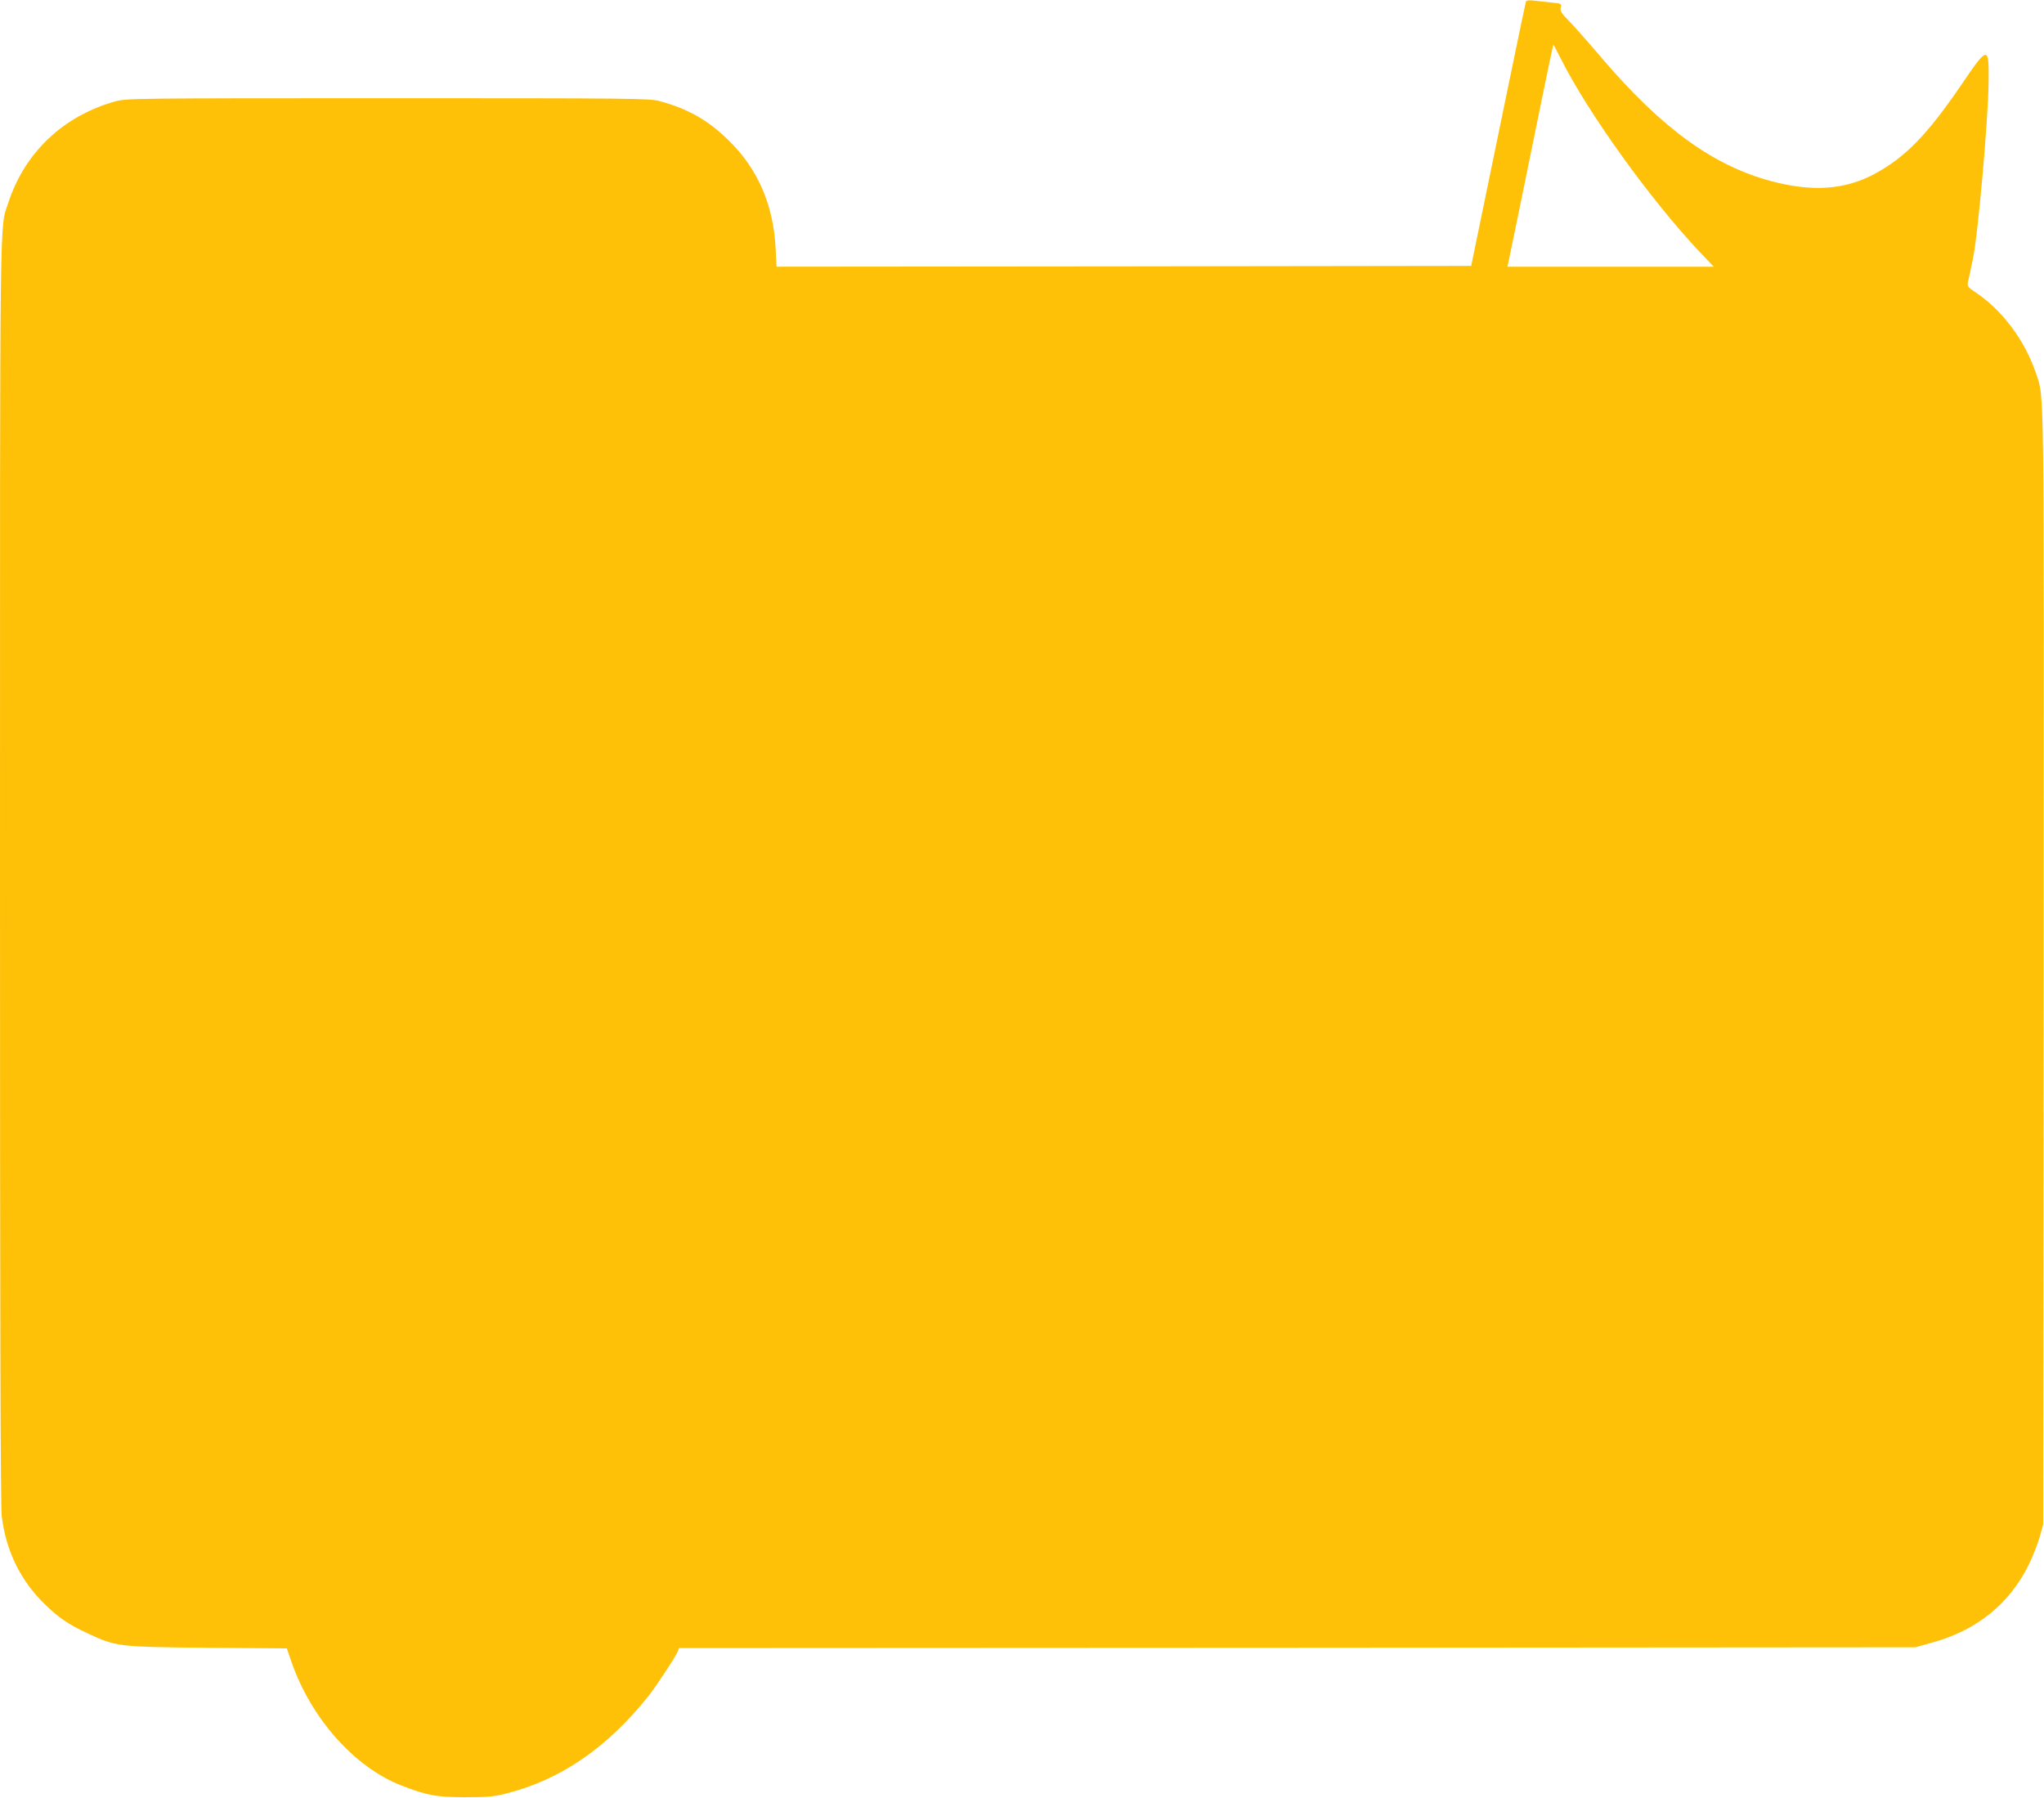 <?xml version="1.0" standalone="no"?>
<!DOCTYPE svg PUBLIC "-//W3C//DTD SVG 20010904//EN"
 "http://www.w3.org/TR/2001/REC-SVG-20010904/DTD/svg10.dtd">
<svg version="1.0" xmlns="http://www.w3.org/2000/svg"
 width="1280pt" height="1126pt" viewBox="0 0 1280 1126"
 preserveAspectRatio="xMidYMid meet">
<g transform="translate(0,1126) scale(0.1,-0.1)"
fill="#ffc107" stroke="none">
<path d="M9555 11248 c-2 -7 -49 -231 -104 -498 -55 -267 -131 -636 -169 -820
l-69 -335 -2175 -3 -2175 -2 -6 117 c-14 272 -113 498 -295 675 -129 126 -254
197 -432 245 -61 17 -165 18 -1700 18 -1583 0 -1637 -1 -1705 -19 -327 -90
-571 -321 -673 -636 -55 -169 -52 90 -52 -4189 0 -2805 3 -3972 11 -4036 27
-220 119 -406 275 -556 87 -83 142 -120 257 -174 185 -87 195 -88 757 -93
l496 -4 28 -81 c122 -356 397 -665 691 -778 159 -62 215 -72 395 -73 139 0
179 3 255 22 342 85 638 287 896 612 44 55 163 235 180 272 l12 28 3871 2
3871 3 100 28 c283 77 489 243 611 492 24 50 54 126 67 170 l22 80 3 3473 c2
3751 5 3575 -48 3734 -69 205 -211 396 -378 507 -46 30 -53 39 -49 60 3 15 17
80 31 146 32 147 96 867 99 1107 3 235 -3 234 -170 -12 -215 -315 -352 -456
-546 -560 -183 -98 -387 -113 -642 -45 -364 96 -686 329 -1063 770 -80 94
-172 198 -205 232 -50 51 -59 65 -53 86 6 24 4 25 -57 31 -34 4 -83 9 -109 12
-35 4 -49 2 -53 -8z m220 -357 c171 -341 567 -890 872 -1212 l85 -89 -646 0
-646 0 5 23 c6 24 89 432 207 1009 40 197 74 358 75 358 2 0 23 -40 48 -89z"/>
</g>
</svg>
